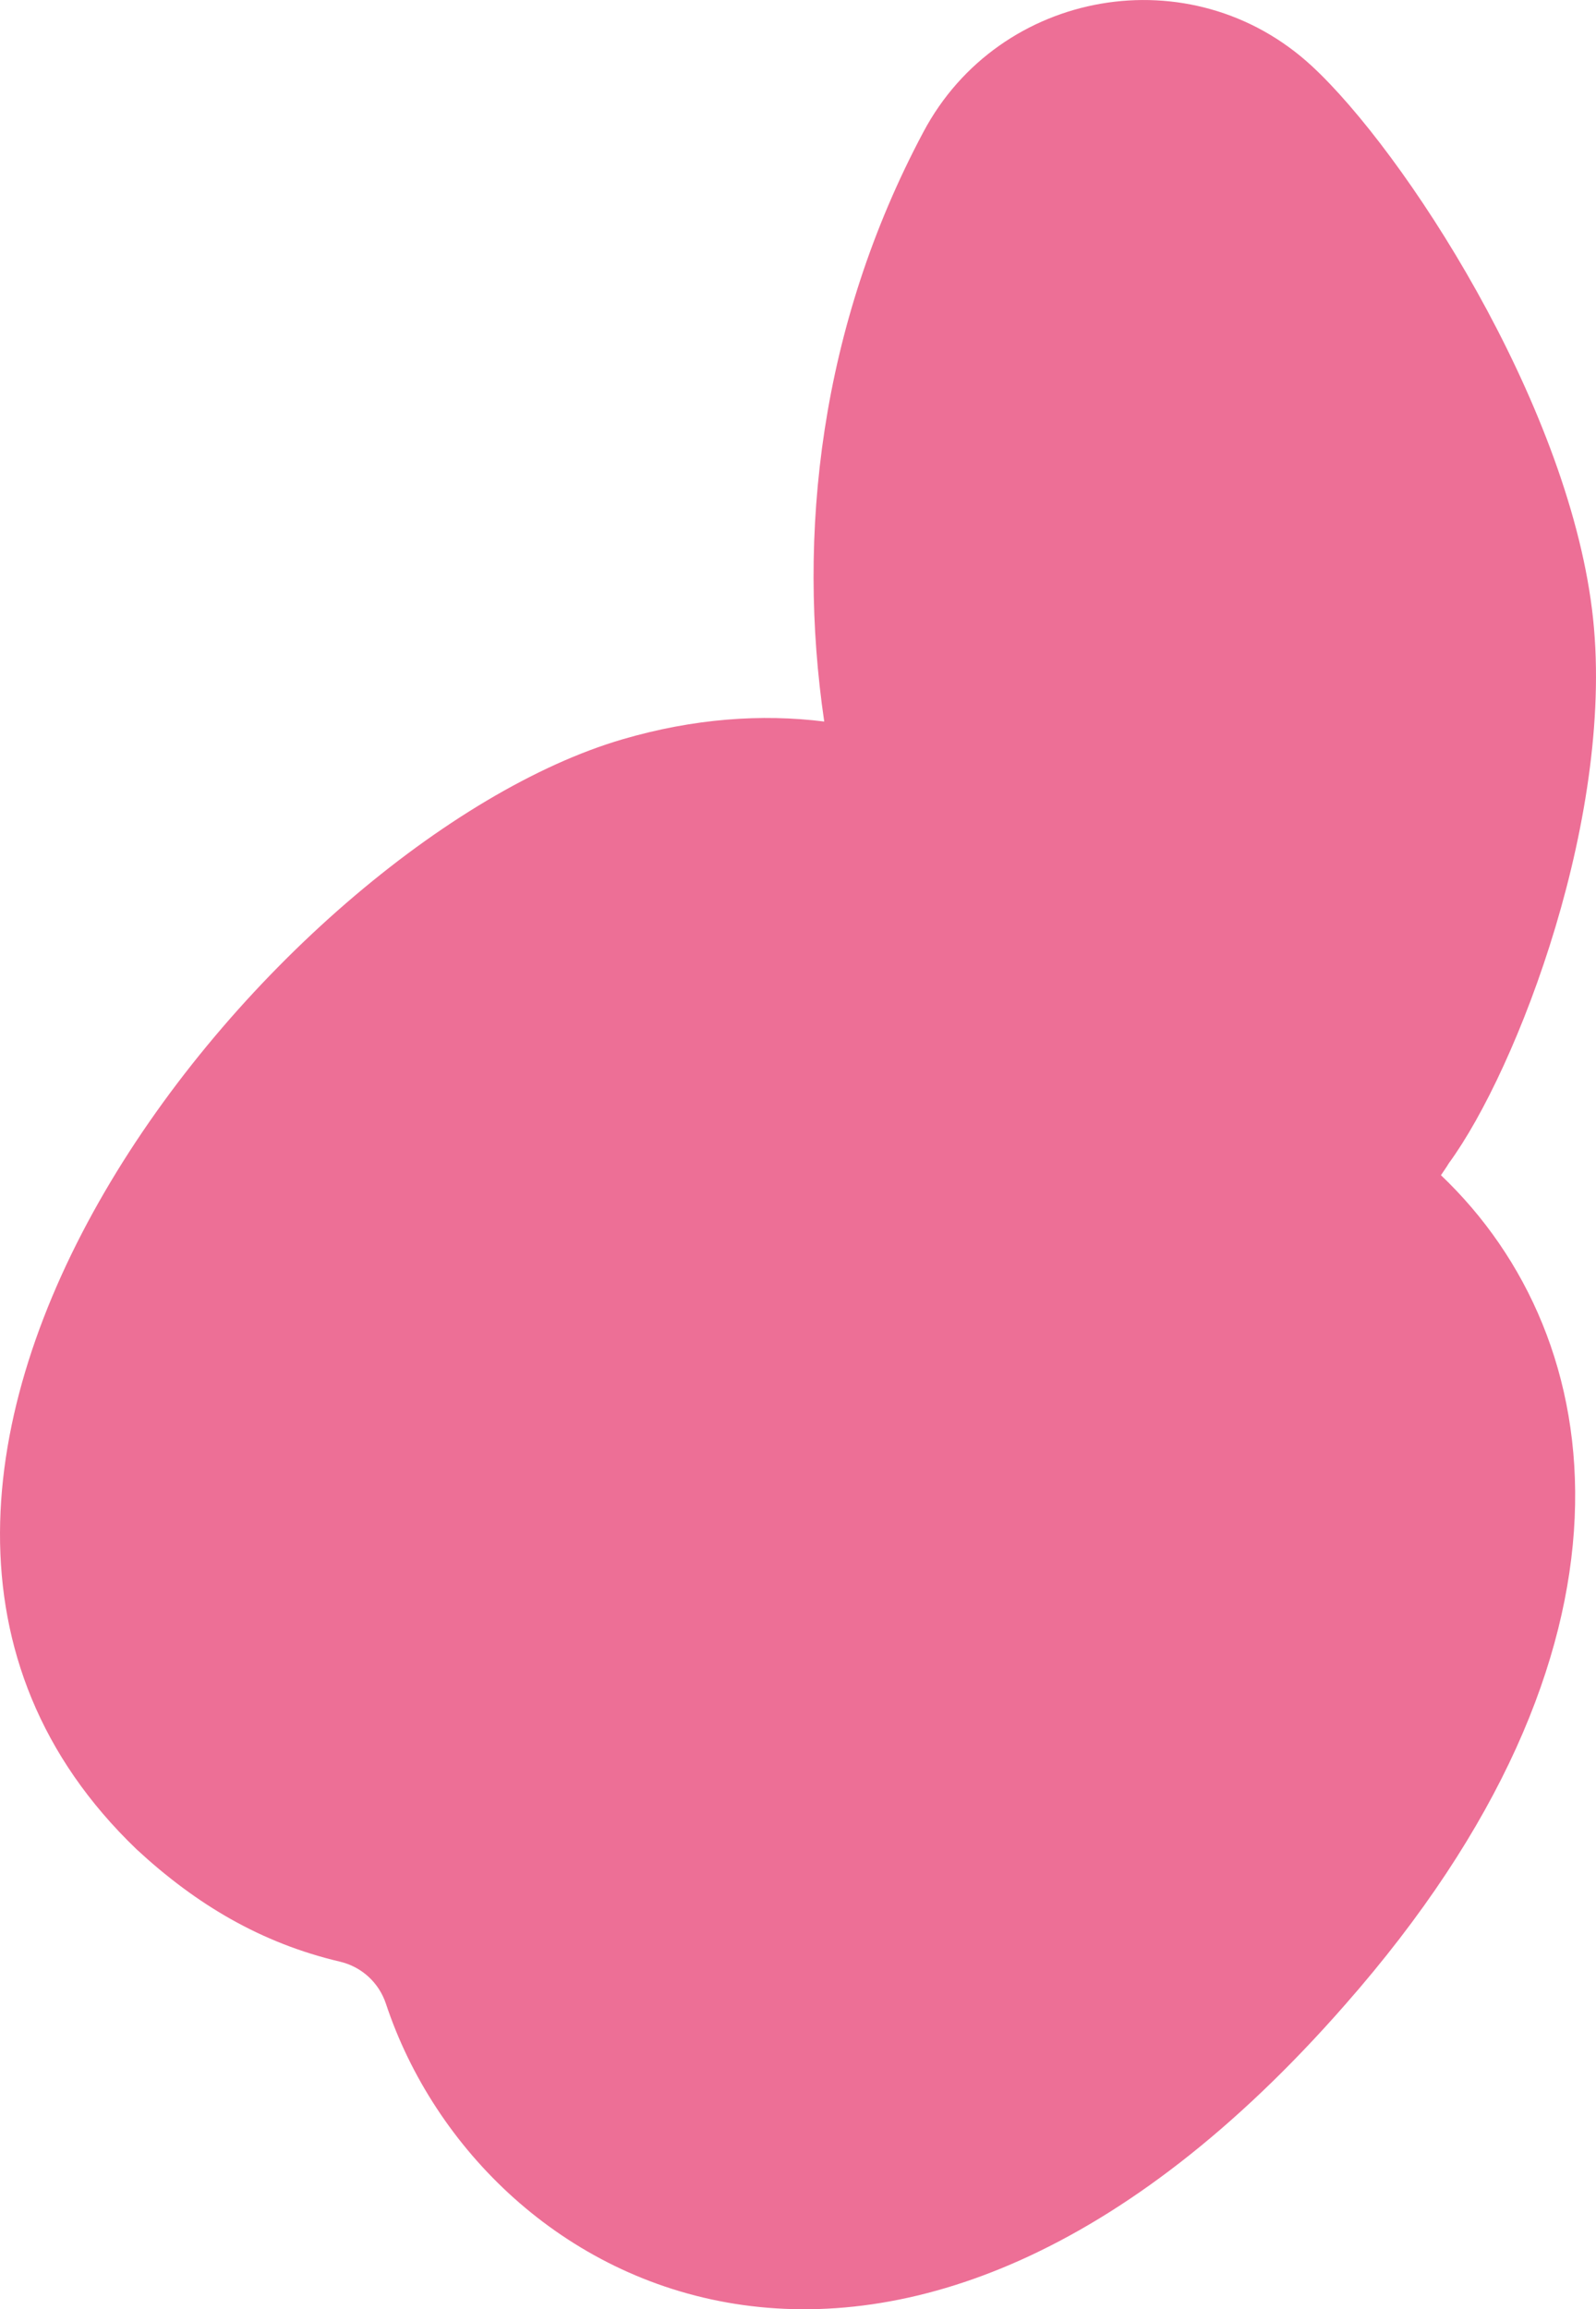 <?xml version="1.0" encoding="UTF-8"?> <svg xmlns="http://www.w3.org/2000/svg" xmlns:xlink="http://www.w3.org/1999/xlink" xmlns:xodm="http://www.corel.com/coreldraw/odm/2003" xml:space="preserve" width="35.407mm" height="51.204mm" version="1.1" style="shape-rendering:geometricPrecision; text-rendering:geometricPrecision; image-rendering:optimizeQuality; fill-rule:evenodd; clip-rule:evenodd" viewBox="0 0 420.79 608.53"> <defs> <style type="text/css"> .fil0 {fill:#ED6F96;fill-rule:nonzero} </style> </defs> <g id="Слой_x0020_1">  <path class="fil0" d="M379.91 309.69c0.69,-1.05 1.43,-2.04 2.07,-3.14 18.04,-24.6 44.4,-92.94 37.76,-145.95 -6.85,-55.08 -49.57,-120.72 -73.84,-143.17 -31.74,-29.35 -82.44,-20.33 -102.45,17.36 -27.31,51.23 -33.38,106.09 -26.14,155.35 -16.54,-2.07 -34.42,-0.8 -53.18,4.68 -90.95,26.62 -230.63,194.24 -128.1,292.53 15.75,14.56 32.83,24.7 53.58,29.58 5.74,1.35 10.3,5.53 12.15,11.12 25.46,76.68 135.67,134.07 252.9,0.21 82.41,-93.66 70.53,-175.5 25.25,-218.57z"></path> </g> </svg> 